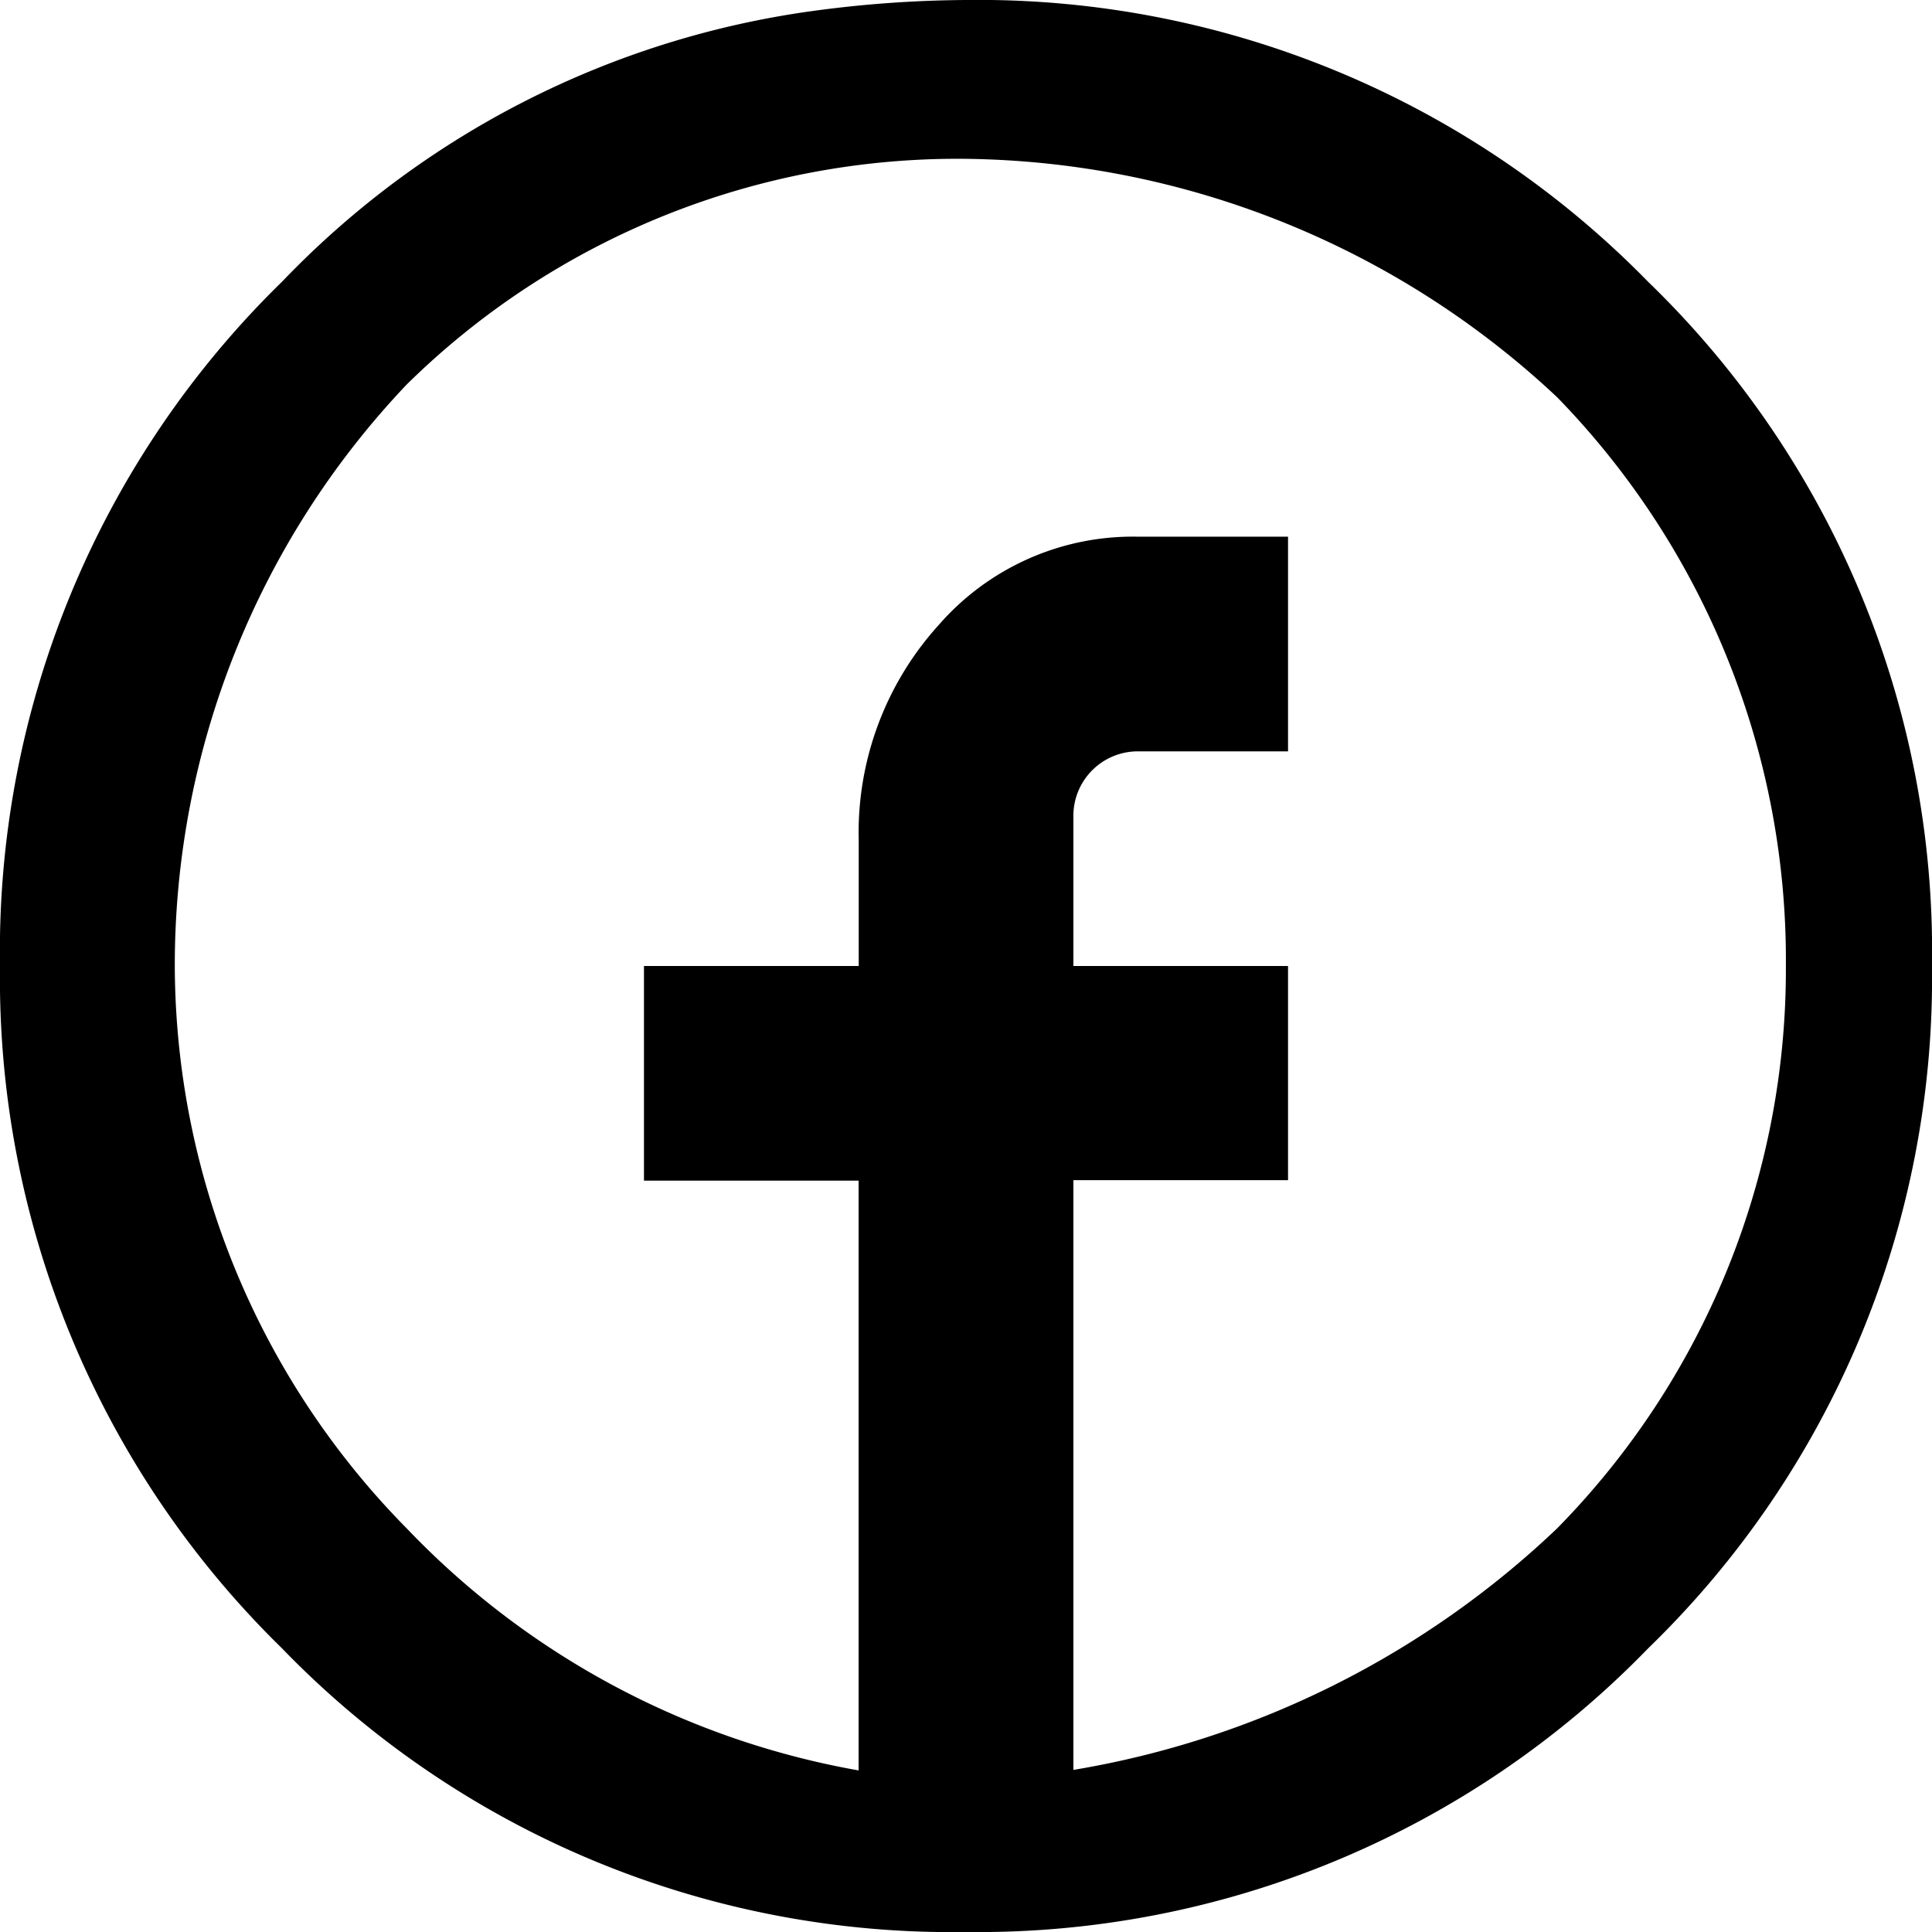 <svg id="Layer_1" xmlns="http://www.w3.org/2000/svg" width="19" height="19" viewBox="0 0 19 19">
  <path id="Path_1" data-name="Path 1" d="M19.207,5.77A9.206,9.206,0,0,0,12.5,3a11.563,11.563,0,0,0-1.5.107A8.9,8.9,0,0,0,5.773,5.771,9.2,9.2,0,0,0,3,12.5a9.209,9.209,0,0,0,2.77,6.707A9.161,9.161,0,0,0,12.5,22a9.179,9.179,0,0,0,6.709-2.79A9.181,9.181,0,0,0,22,12.5,9.166,9.166,0,0,0,19.207,5.77Zm-.894,12.261a9.057,9.057,0,0,1-4.757,2.375v-5.8h2.111V12.5H13.556V11.022a.634.634,0,0,1,.634-.633h1.477V8.278H14.192a2.531,2.531,0,0,0-1.96.868,3.04,3.04,0,0,0-.787,2.12V12.5H9.333v2.111h2.111v5.8A8.089,8.089,0,0,1,7,18.031,7.908,7.908,0,0,1,4.719,12.5,8.292,8.292,0,0,1,7,6.781a7.719,7.719,0,0,1,5.5-2.219,8.644,8.644,0,0,1,5.813,2.344,7.932,7.932,0,0,1,2.25,5.594A7.838,7.838,0,0,1,18.313,18.031Z" transform="translate(-3 -3)"/>
</svg>
